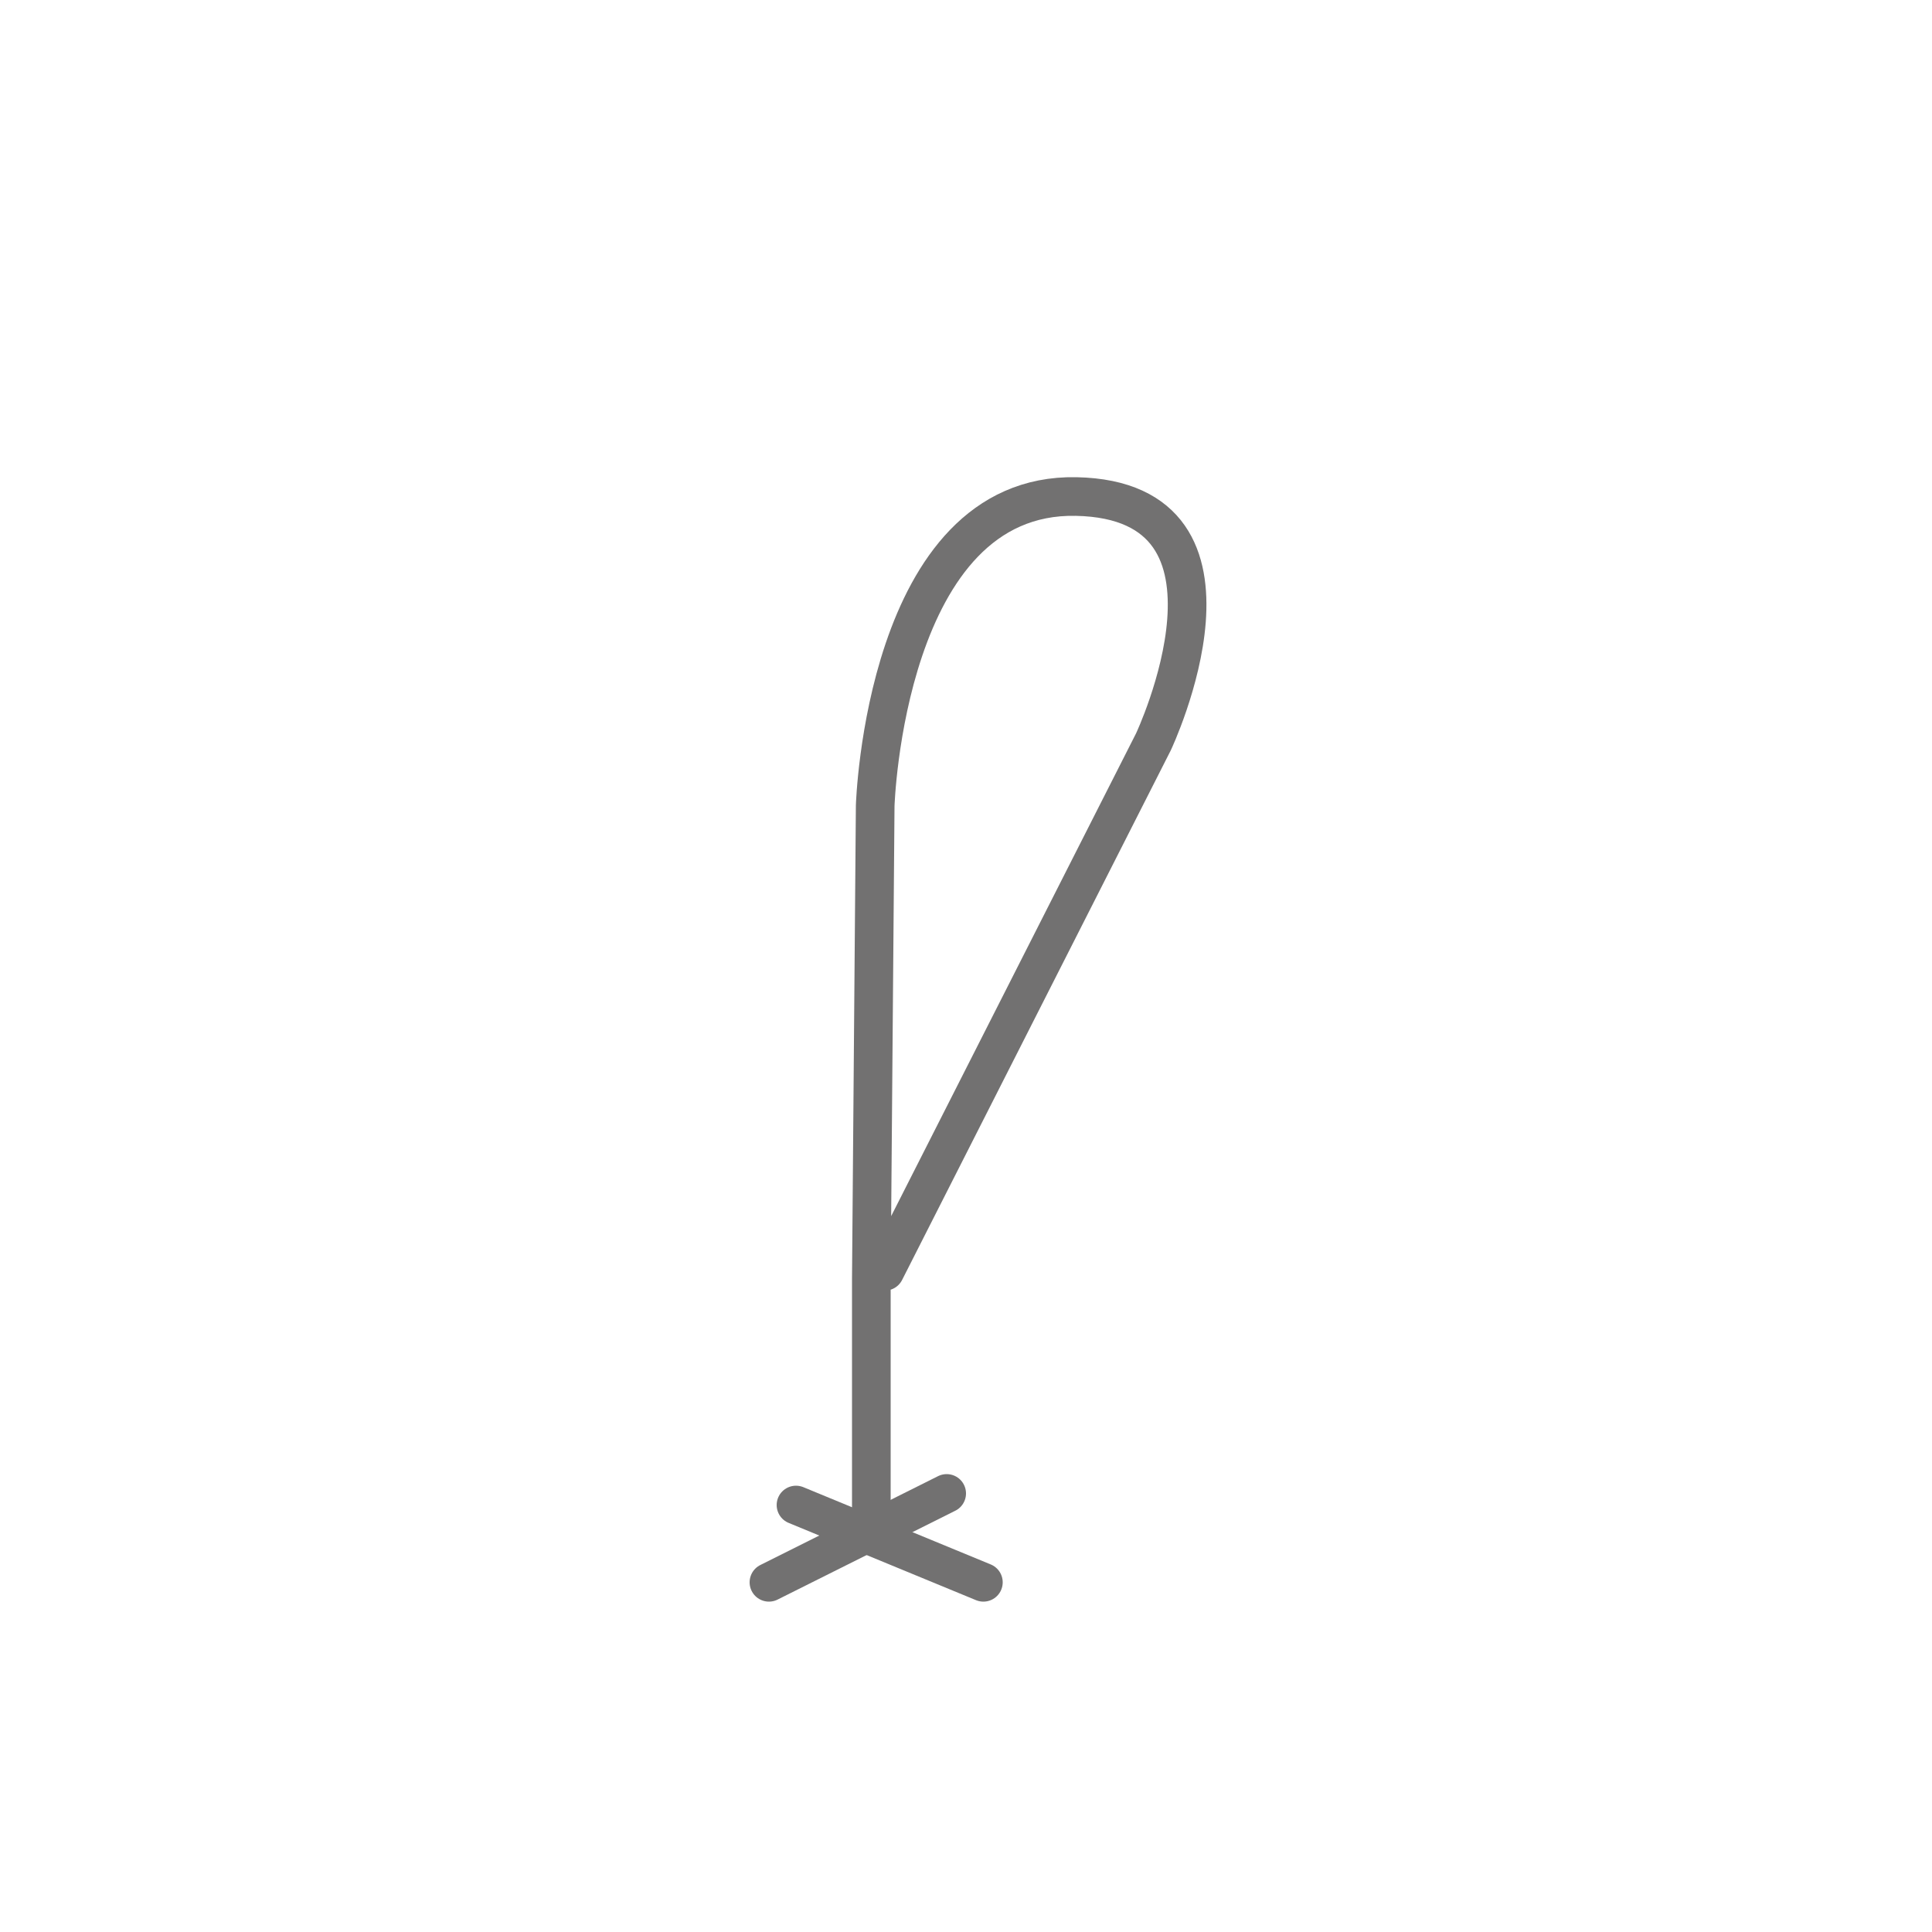 <?xml version="1.0" encoding="UTF-8"?>
<svg id="_图层_1" data-name="图层 1" xmlns="http://www.w3.org/2000/svg" version="1.1" viewBox="0 0 100 100">
  <defs>
    <style>
      .cls-1 {
        stroke-width: 0px;
      }

      .cls-1, .cls-2 {
        fill: none;
      }

      .cls-2 {
        stroke: #727171;
        stroke-linecap: round;
        stroke-miterlimit: 10;
        stroke-width: 2px;
      }
    </style>
  </defs>
  <line class="cls-2" x1="39.8" y1="81.9" x2="49" y2="77.3"/>
  <line class="cls-2" x1="50.9" y1="81.9" x2="41.2" y2="77.9"/>
  <path class="cls-2" d="M45.1,79.3v-13.1c0,0,.2-24.5.2-24.5,0,0,.5-16.2,10.4-16s4,12.7,4,12.7l-13.9,27.4"/>
  <rect class="cls-1" y="0" width="100" height="100"/>
</svg>